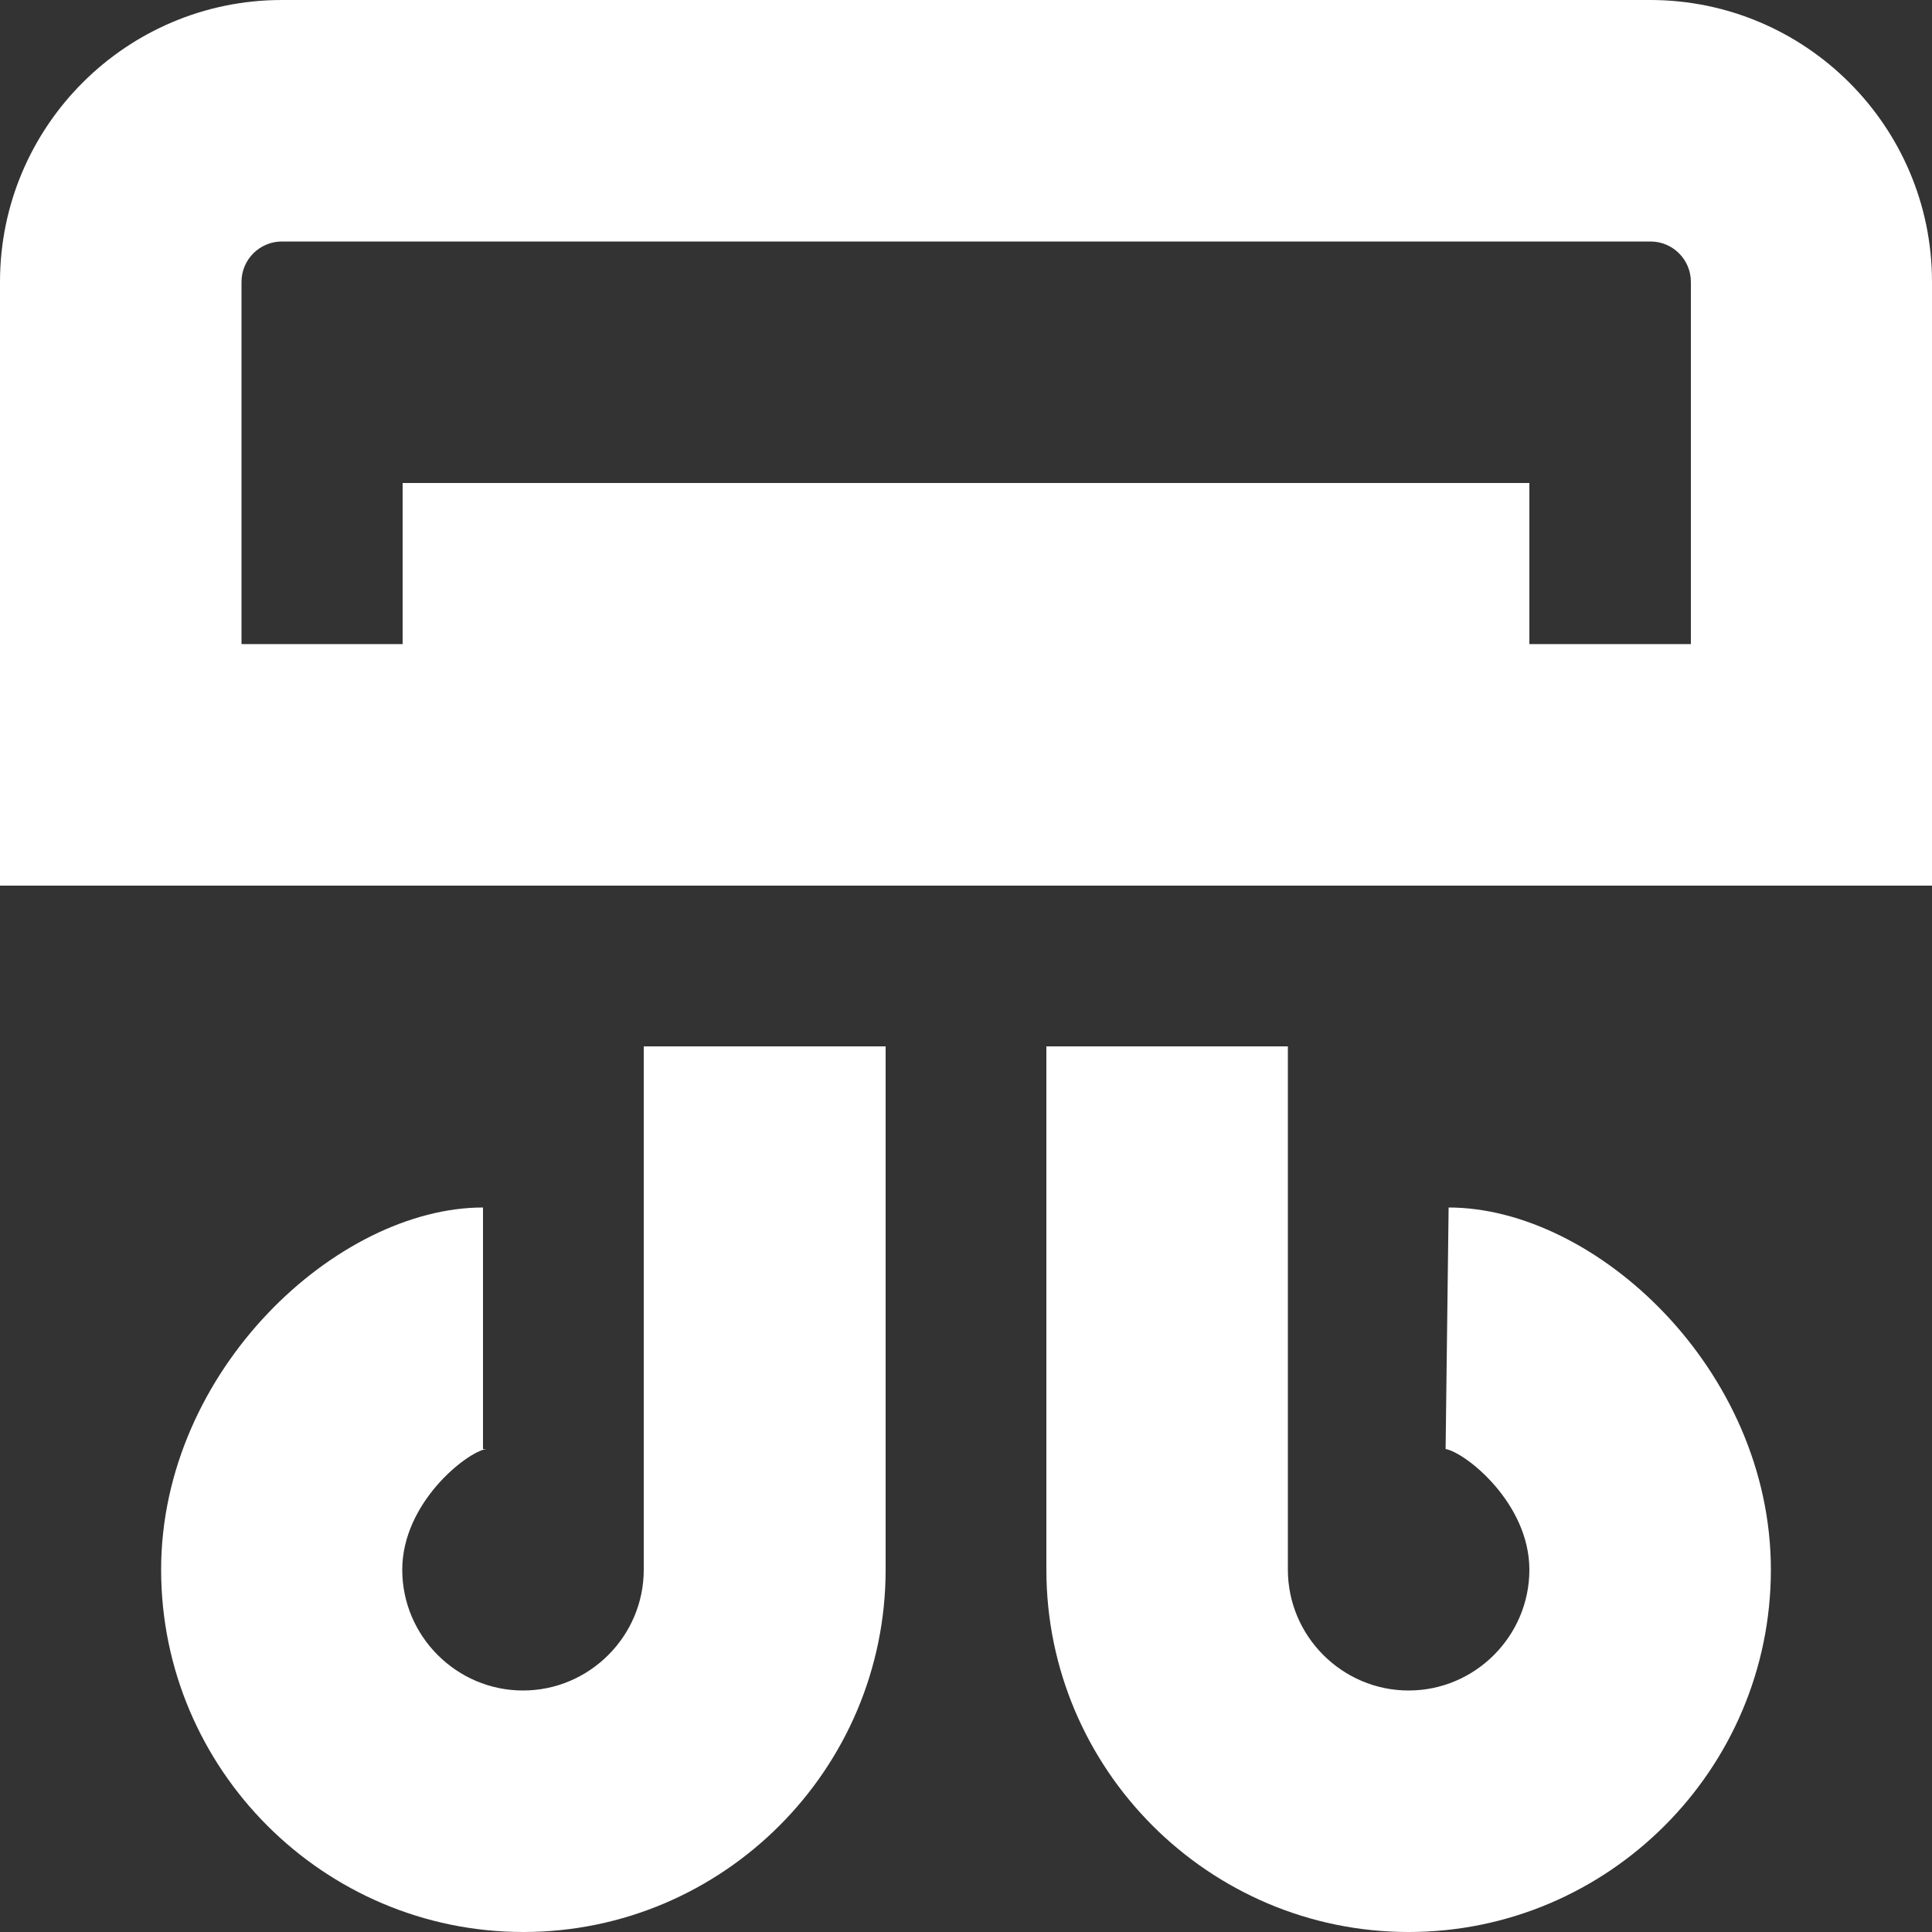 <?xml version="1.0" encoding="utf-8"?>
<!-- Generator: Adobe Illustrator 27.8.0, SVG Export Plug-In . SVG Version: 6.00 Build 0)  -->
<svg version="1.1" id="Layer_1" xmlns="http://www.w3.org/2000/svg" xmlns:xlink="http://www.w3.org/1999/xlink" x="0px" y="0px"
	 viewBox="0 0 512 512" style="enable-background:new 0 0 512 512;" xml:space="preserve">
<rect x="0" y="0" width="512" height="512" fill="#333333" stroke="none"/>
<style type="text/css">
	.st0{fill:#FFFFFF;}
</style>
<path class="st0" d="M437.3,0H74.7C33.5,0,0,33.5,0,74.7v160h512v-160C512,33.5,478.5,0,437.3,0z M448,170.7h-42.7V128H106.7v42.7
	H64v-96C64,68.8,68.8,64,74.7,64h362.7c5.9,0,10.7,4.8,10.7,10.7V170.7z M170.7,277.3h64V416c0,52.9-43.1,96-96,96s-96-43.1-96-96
	s46.7-96,85.3-96v64l0.8,0c-5.4,1-22.2,14.4-22.2,32s14.4,32,32,32s32-14.4,32-32V277.3z M469.3,416c0,52.9-43.1,96-96,96
	s-96-43.1-96-96V277.3h64V416c0,17.6,14.4,32,32,32s32-14.4,32-32c0-17.6-16.8-31-22.2-32l0.8-64C422.7,320,469.3,362.8,469.3,416z"
	/>
</svg>
